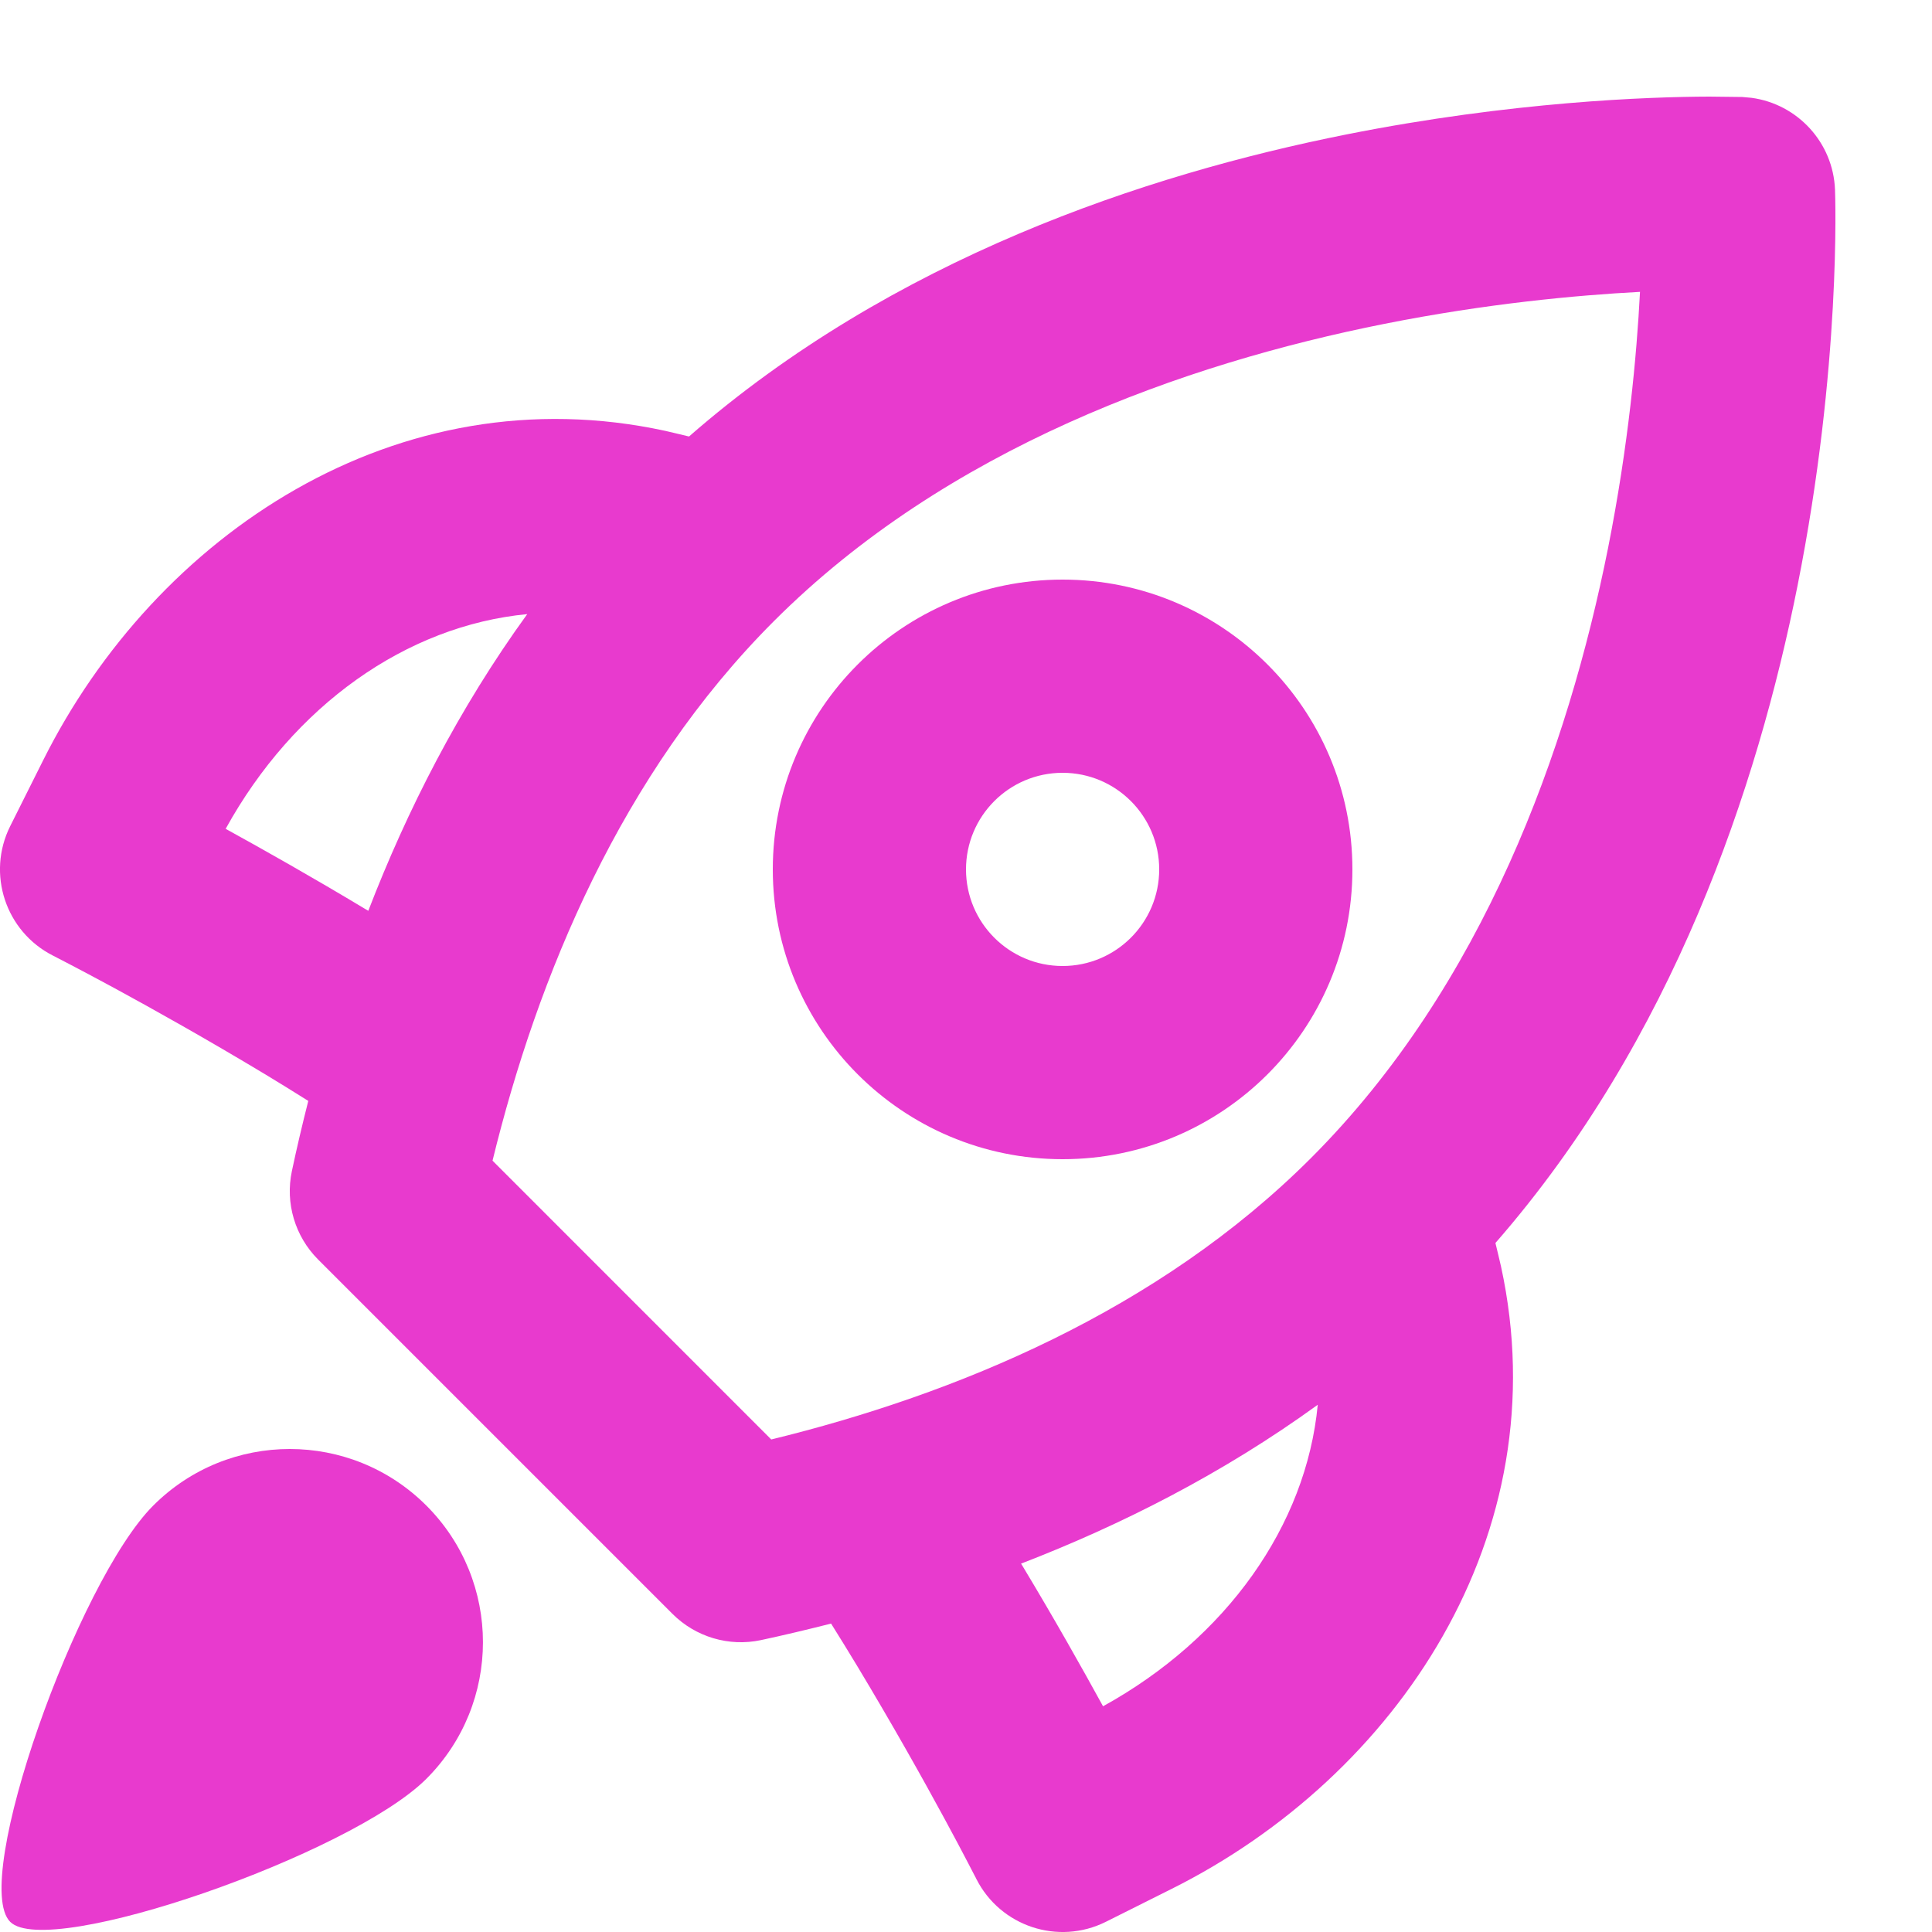 <svg width="30" height="30" viewBox="0 0 30 30" fill="none" xmlns="http://www.w3.org/2000/svg">
<g clip-path="url(#clip0_5046_843)">
<path fill-rule="evenodd" clip-rule="evenodd" d="M16.5 9C18.985 9 21 11.015 21 13.5C21 15.985 18.985 18 16.5 18C14.015 18 12 15.985 12 13.5C12 11.015 14.015 9 16.5 9ZM16.5 12C15.671 12 15 12.672 15 13.5C15 14.328 15.671 15 16.5 15C17.328 15 18 14.328 18 13.5C18 12.672 17.328 12 16.5 12Z" fill="#E83ACE"/>
<path fill-rule="evenodd" clip-rule="evenodd" d="M27.053 1.506L27.198 1.519C27.912 1.616 28.466 2.213 28.494 2.947C28.497 3.028 28.594 5.676 27.912 9.095C27.289 12.223 25.981 16.14 23.221 19.301C23.249 19.424 23.282 19.546 23.308 19.667C24.214 23.83 21.696 27.579 18.196 29.329L17.171 29.842C16.432 30.211 15.534 29.913 15.161 29.177L15.159 29.175C15.159 29.175 15.157 29.168 15.155 29.164C15.15 29.153 15.141 29.138 15.13 29.117C15.108 29.074 15.075 29.01 15.032 28.928C14.946 28.762 14.818 28.521 14.656 28.222C14.33 27.621 13.865 26.791 13.312 25.872C13.181 25.654 13.044 25.434 12.905 25.211C12.533 25.305 12.169 25.392 11.814 25.468C11.317 25.573 10.802 25.419 10.443 25.061L4.939 19.557C4.581 19.198 4.427 18.682 4.532 18.186C4.607 17.831 4.693 17.466 4.787 17.095C4.564 16.956 4.345 16.818 4.128 16.688C3.209 16.135 2.378 15.67 1.778 15.344C1.479 15.182 1.237 15.054 1.072 14.968C0.99 14.925 0.925 14.891 0.883 14.87C0.862 14.859 0.846 14.85 0.836 14.845C0.832 14.842 0.825 14.84 0.825 14.84L0.823 14.839C0.087 14.466 -0.211 13.568 0.158 12.829L0.671 11.804C2.421 8.304 6.17 5.786 10.333 6.691C10.454 6.718 10.575 6.749 10.699 6.778C13.861 4.016 17.782 2.71 20.91 2.087C23.474 1.577 25.605 1.503 26.541 1.5L27.053 1.506ZM20.462 21.813C18.992 22.879 17.412 23.679 15.855 24.28C15.864 24.295 15.874 24.31 15.883 24.325C16.378 25.147 16.802 25.901 17.128 26.495C19.044 25.438 20.283 23.689 20.462 21.813ZM25.466 4.532C24.483 4.584 23.083 4.713 21.496 5.029C18.372 5.651 14.7 6.962 12.017 9.645C9.646 12.016 8.347 15.162 7.648 18.023L11.976 22.352C14.838 21.652 17.984 20.355 20.355 17.984C23.037 15.302 24.347 11.633 24.97 8.509C25.286 6.92 25.415 5.516 25.466 4.532ZM8.187 9.536C6.311 9.715 4.561 10.954 3.504 12.87C4.098 13.197 4.852 13.622 5.675 14.117C5.689 14.126 5.704 14.134 5.719 14.143C6.319 12.586 7.121 11.007 8.187 9.536Z" fill="#E83ACE"/>
<path d="M2.379 23.379C3.55 22.207 5.449 22.207 6.621 23.379C7.792 24.55 7.792 26.45 6.621 27.621C5.449 28.793 0.75 30.434 0.158 29.842C-0.463 29.22 1.207 24.551 2.379 23.379Z" fill="#E83ACE"/>
</g>
<defs>
<clipPath id="clip0_5046_843">
<rect width="30" height="30" fill="white"/>
</clipPath>
</defs>
</svg>
